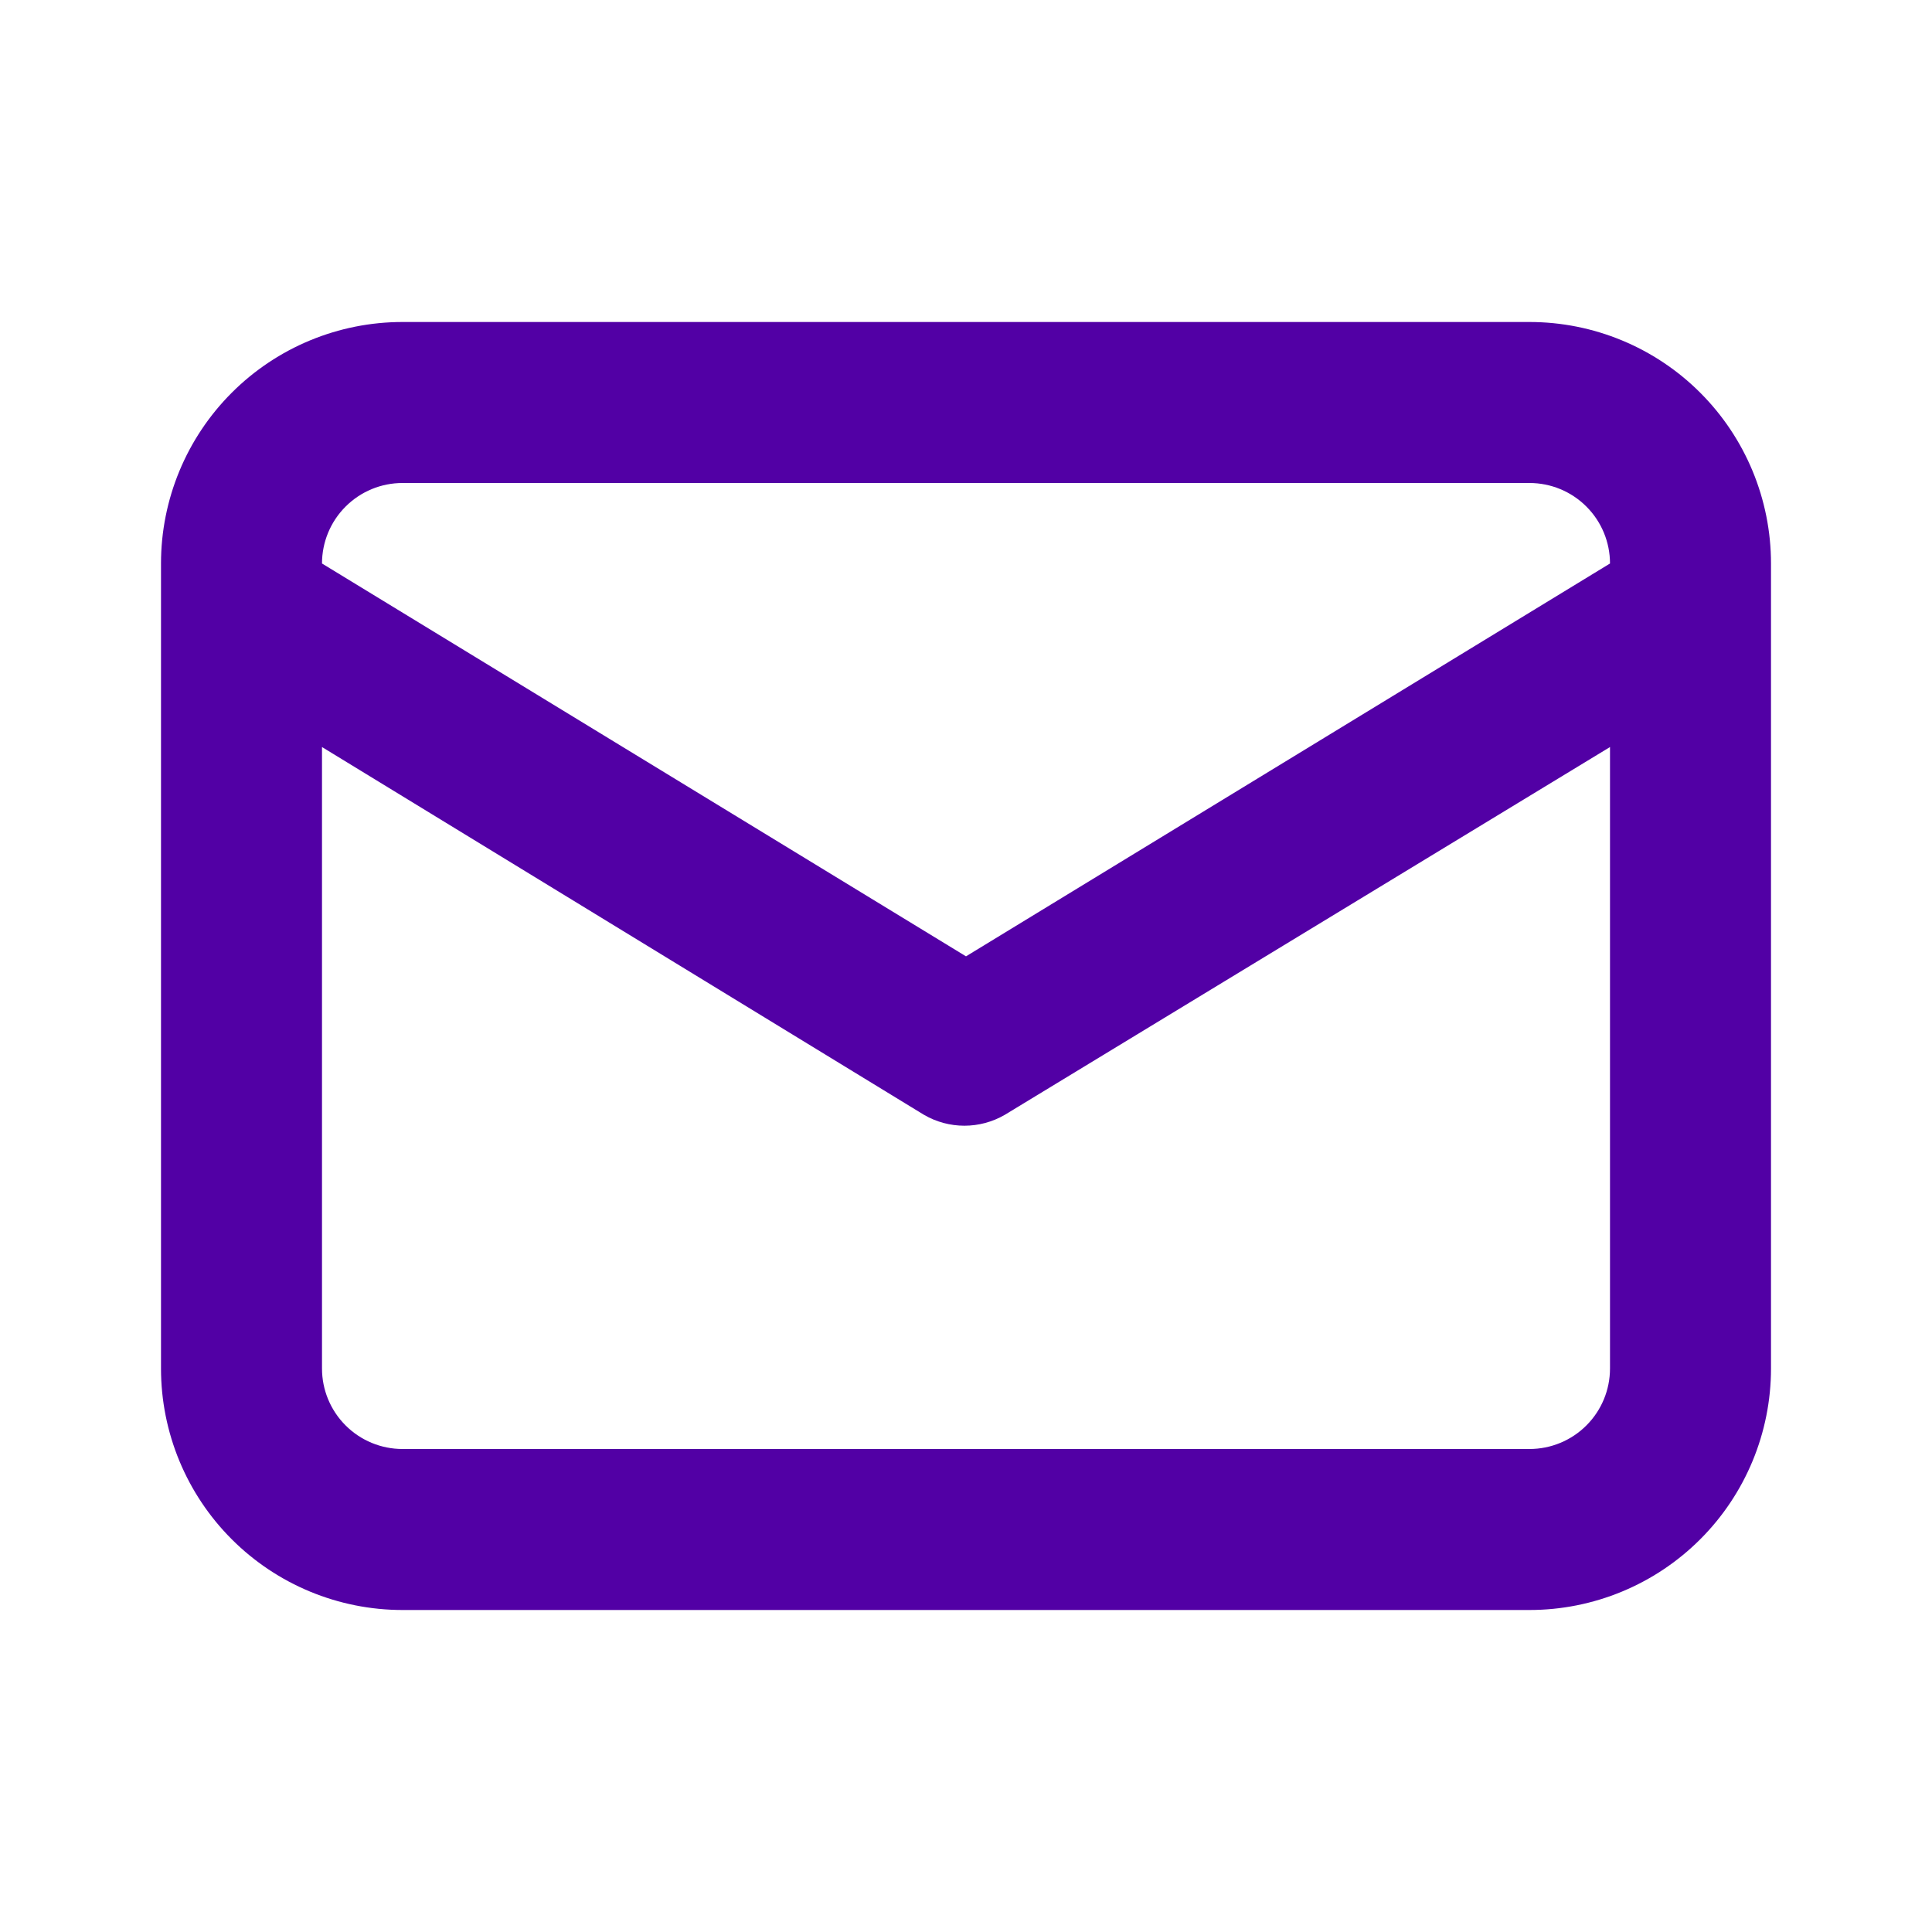 <?xml version="1.0" encoding="UTF-8"?> <svg xmlns="http://www.w3.org/2000/svg" width="96" height="96" viewBox="0 0 96 96" fill="none"> <path d="M76 16H20C16.817 16 13.765 17.264 11.515 19.515C9.264 21.765 8 24.817 8 28V68C8 71.183 9.264 74.235 11.515 76.485C13.765 78.736 16.817 80 20 80H76C79.183 80 82.235 78.736 84.485 76.485C86.736 74.235 88 71.183 88 68V28C88 24.817 86.736 21.765 84.485 19.515C82.235 17.264 79.183 16 76 16ZM20 24H76C77.061 24 78.078 24.421 78.828 25.172C79.579 25.922 80 26.939 80 28L48 47.52L16 28C16 26.939 16.421 25.922 17.172 25.172C17.922 24.421 18.939 24 20 24ZM80 68C80 69.061 79.579 70.078 78.828 70.828C78.078 71.579 77.061 72 76 72H20C18.939 72 17.922 71.579 17.172 70.828C16.421 70.078 16 69.061 16 68V37.12L45.92 55.4C46.528 55.751 47.218 55.936 47.92 55.936C48.622 55.936 49.312 55.751 49.92 55.4L80 37.12V68Z" fill="#5200A5"></path> </svg> 